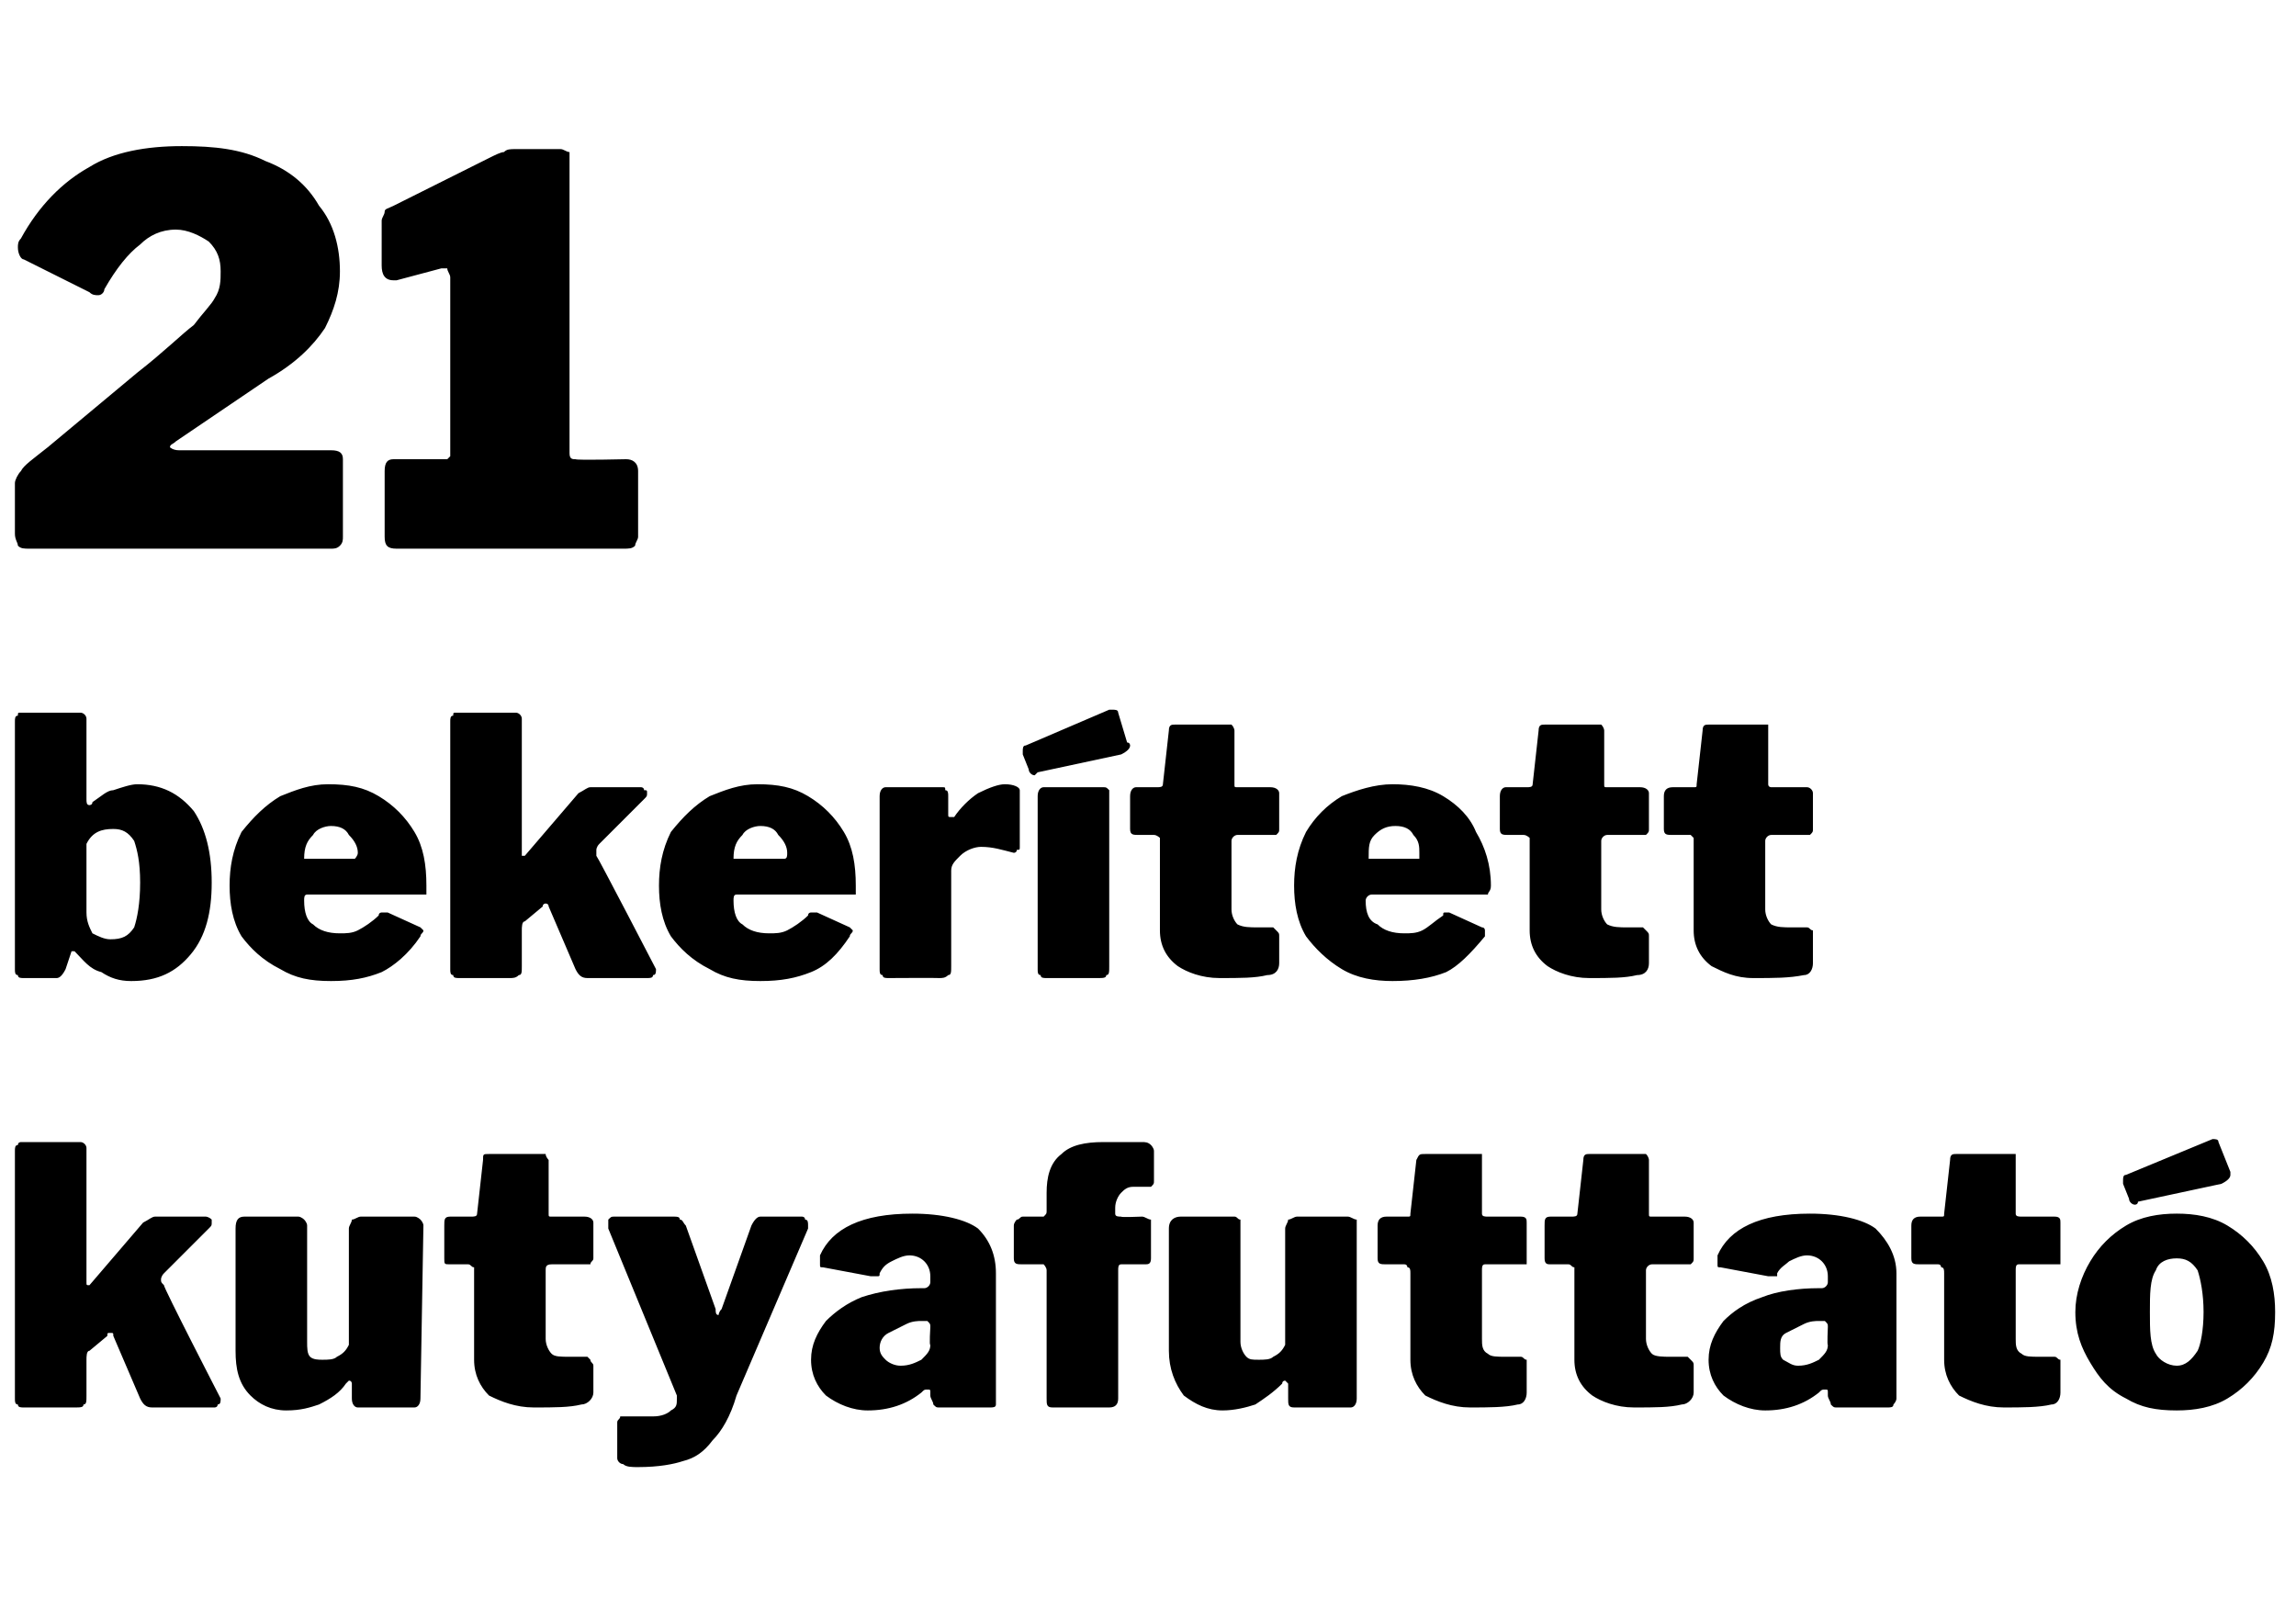 <?xml version="1.0" standalone="no"?><!DOCTYPE svg PUBLIC "-//W3C//DTD SVG 1.1//EN" "http://www.w3.org/Graphics/SVG/1.1/DTD/svg11.dtd"><svg xmlns="http://www.w3.org/2000/svg" version="1.1" width="77px" height="54px" viewBox="0 -1 77 54" style="top:-1px"><desc>21 beker tett kutyafuttat</desc><defs/><g id="Polygon37952"><path d="m7.4 45.9c0 .1 0 .2-.1.2c0 .1-.1.1-.1.1H5.1c-.2 0-.3-.1-.4-.3l-.9-2.1c0-.1 0-.1-.1-.1s-.1 0-.1.1l-.6.5c-.1 0-.1.2-.1.3v1.2c0 .2 0 .3-.1.3c0 .1-.1.1-.3.1H.8c-.1 0-.2 0-.2-.1c-.1 0-.1-.1-.1-.2v-8.3c0-.1 0-.2.1-.2c0-.1.1-.1.1-.1h2c.1 0 .2.1.2.2v4.5c0 .1 0 .1.1.1L4.8 40c.2-.1.3-.2.4-.2h1.7s.1 0 .2.1v.1c0 .1 0 .1-.1.2l-1.5 1.5c-.1.1-.1.2-.1.2c0 .1 0 .1.1.2c-.04.04 1.9 3.8 1.9 3.8c0 0 0 .05 0 0zm3.4-1.3c.2 0 .4 0 .5-.1c.2-.1.3-.2.4-.4v-3.9c0-.1.1-.2.1-.3c.1 0 .2-.1.3-.1h1.8c.1 0 .2.1.2.1c0 0 .1.1.1.2l-.1 5.8c0 .2-.1.3-.2.3H12c-.1 0-.2-.1-.2-.3v-.5s0-.1-.1-.1l-.1.1c-.2.3-.5.5-.9.7c-.3.1-.6.2-1.1.2c-.5 0-.9-.2-1.2-.5c-.4-.4-.5-.9-.5-1.5v-4.1c0-.3.1-.4.3-.4h1.8c.1 0 .2.1.2.1c0 0 .1.1.1.2v3.9c0 .2 0 .4.1.5c.1.1.3.1.4.1zm7.7-3.2c-.2 0-.2.1-.2.2v2.3c0 .2.1.4.2.5c.1.1.3.1.6.1h.6l.1.1c0 .1.1.1.1.2v.9c0 .2-.2.4-.4.4c-.4.1-.9.1-1.6.1c-.6 0-1.1-.2-1.5-.4c-.3-.3-.5-.7-.5-1.2v-3.1c-.1 0-.1-.1-.2-.1h-.6c-.2 0-.2 0-.2-.2v-1.1c0-.2 0-.3.2-.3h.7c.1 0 .2 0 .2-.1l.2-1.8c0-.2 0-.2.2-.2h1.9c0 .1.1.2.1.2v1.8c0 .1 0 .1.1.1h1.1c.2 0 .3.1.3.2v1.2c0 .1-.1.1-.1.2h-1.3zm2.9 6.8c-.2 0-.4 0-.5-.1c-.1 0-.2-.1-.2-.2v-1.2c0-.1.1-.1.1-.2h1.1c.3 0 .5-.1.6-.2c.2-.1.2-.2.2-.4v-.1l-2.3-5.6v-.3c.1-.1.1-.1.2-.1h2c.1 0 .2 0 .2.1c.1 0 .1.1.2.2l1 2.8c0 .1 0 .2.1.2c0 0 0-.1.1-.2l1-2.8c.1-.2.2-.3.3-.3h1.4s.1 0 .1.1c.1 0 .1.1.1.2v.1l-2.4 5.6c-.2.7-.5 1.2-.8 1.5c-.3.4-.6.6-1 .7c-.3.1-.8.2-1.5.2zm9.5-2.5c-.5.4-1.1.6-1.8.6c-.5 0-1-.2-1.4-.5c-.3-.3-.5-.7-.5-1.2c0-.5.2-.9.5-1.3c.3-.3.7-.6 1.2-.8c.6-.2 1.3-.3 2-.3h.1c.1 0 .2-.1.2-.2v-.2c0-.4-.3-.7-.7-.7c-.2 0-.4.1-.6.2c-.2.1-.3.2-.4.4c0 .1 0 .1-.1.1h-.2l-1.6-.3c-.1 0-.1 0-.1-.1v-.3c.4-.9 1.4-1.4 3.1-1.4c1 0 1.8.2 2.2.5c.4.4.6.9.6 1.5v4.4c0 .1-.1.1-.2.1h-1.7c-.1 0-.1 0-.2-.1c0-.1-.1-.2-.1-.3v-.1c0-.1 0-.1-.1-.1c-.1 0-.1 0-.2.1zm.3-2.2c0-.1 0-.1-.1-.2h-.2c-.1 0-.3 0-.5.1l-.6.3c-.2.1-.3.3-.3.5c0 .2.1.3.2.4c.1.1.3.2.5.2c.3 0 .5-.1.7-.2c.2-.2.3-.3.3-.5c-.04.04 0-.6 0-.6c0 0-.04 0 0 0zm7.1-3.7c.1 0 .2.1.3.1v1.3c0 .2-.1.2-.2.2h-.8c-.1 0-.1.1-.1.2v4.3c0 .2-.1.3-.3.3h-1.9c-.2 0-.2-.1-.2-.3v-4.3c0-.1-.1-.2-.1-.2h-.7c-.2 0-.3 0-.3-.2v-1.1c0-.1.1-.2.1-.2c.1 0 .1-.1.2-.1h.7c.1-.1.1-.1.1-.2v-.6c0-.5.1-1 .5-1.3c.3-.3.8-.4 1.4-.4h1.3c.1 0 .2 0 .3.1c0 0 .1.1.1.2v1c0 .1 0 .1-.1.2h-.6c-.2 0-.3.1-.4.2c-.1.1-.2.3-.2.5v.2c0 .1.1.1.2.1c-.03.03.7 0 .7 0c0 0 .03.03 0 0zm3.9 4.8c.2 0 .4 0 .5-.1c.2-.1.3-.2.4-.4v-3.9c0-.1.1-.2.1-.3c.1 0 .2-.1.3-.1h1.7c.1 0 .2.1.3.1v6c0 .2-.1.3-.2.3h-1.9c-.2 0-.2-.1-.2-.3v-.5l-.1-.1s-.1 0-.1.1c-.3.3-.6.5-.9.7c-.3.1-.7.2-1.1.2c-.5 0-.9-.2-1.3-.5c-.3-.4-.5-.9-.5-1.5v-4.1c0-.3.2-.4.4-.4h1.8c.1 0 .1.1.2.1v4.1c0 .2.1.4.2.5c.1.1.2.1.4.1zm7.6-3.2c-.1 0-.1.1-.1.2v2.3c0 .2 0 .4.2.5c.1.1.3.1.6.1h.5c.1 0 .1.1.2.1v1.1c0 .2-.1.4-.3.4c-.4.1-1 .1-1.6.1c-.6 0-1.1-.2-1.5-.4c-.3-.3-.5-.7-.5-1.2v-2.9c0-.1 0-.2-.1-.2c0 0 0-.1-.1-.1h-.6c-.2 0-.3 0-.3-.2v-1.1c0-.2.1-.3.3-.3h.7c.1 0 .1 0 .1-.1l.2-1.8c.1-.2.1-.2.3-.2h1.9v2c0 .1.1.1.2.1h1.1c.2 0 .2.1.2.2v1.4h-1.4zm5.6 0c-.1 0-.2.1-.2.2v2.3c0 .2.1.4.2.5c.1.1.4.1.6.1h.6l.1.1c.1.1.1.1.1.2v.9c0 .2-.2.4-.4.4c-.4.1-.9.1-1.6.1c-.6 0-1.1-.2-1.4-.4c-.4-.3-.6-.7-.6-1.2v-3.1c-.1 0-.1-.1-.2-.1h-.6c-.1 0-.2 0-.2-.2v-1.1c0-.2 0-.3.2-.3h.7c.1 0 .2 0 .2-.1l.2-1.8c0-.2.1-.2.2-.2h1.9c.1.1.1.2.1.2v1.8c0 .1 0 .1.1.1h1.1c.2 0 .3.1.3.2v1.2c0 .1 0 .1-.1.2h-1.3zm5.6 4.3c-.5.4-1.1.6-1.8.6c-.5 0-1-.2-1.4-.5c-.3-.3-.5-.7-.5-1.2c0-.5.2-.9.5-1.3c.3-.3.7-.6 1.3-.8c.5-.2 1.2-.3 1.9-.3h.1c.1 0 .2-.1.2-.2v-.2c0-.4-.3-.7-.7-.7c-.2 0-.4.1-.6.2c-.1.1-.3.2-.4.4v.1h-.3l-1.6-.3c-.1 0-.1 0-.1-.1v-.3c.4-.9 1.4-1.4 3.1-1.4c1 0 1.8.2 2.2.5c.4.4.7.9.7 1.5v4.2c0 .1-.1.2-.1.2c0 .1-.1.1-.2.1h-1.7c-.1 0-.1 0-.2-.1c0-.1-.1-.2-.1-.3v-.1c0-.1 0-.1-.1-.1c-.1 0-.1 0-.2.1zm.3-2.2c0-.1 0-.1-.1-.2h-.2c-.1 0-.3 0-.5.1l-.6.3c-.2.1-.2.3-.2.5c0 .2 0 .3.1.4c.2.1.3.2.5.2c.3 0 .5-.1.7-.2c.2-.2.3-.3.3-.5c-.03.04 0-.6 0-.6c0 0-.03 0 0 0zm6.4-2.1c-.1 0-.1.1-.1.2v2.3c0 .2 0 .4.2.5c.1.1.3.1.6.1h.5c.1 0 .1.1.2.1v1.1c0 .2-.1.4-.3.4c-.4.1-1 .1-1.6.1c-.6 0-1.1-.2-1.5-.4c-.3-.3-.5-.7-.5-1.2v-2.9c0-.1 0-.2-.1-.2c0 0 0-.1-.1-.1h-.6c-.2 0-.3 0-.3-.2v-1.1c0-.2.1-.3.3-.3h.7c.1 0 .1 0 .1-.1l.2-1.8c0-.2.1-.2.2-.2h2v2c0 .1.1.1.2.1h1.1c.2 0 .2.1.2.2v1.4h-1.4zm5.3 4.9c-.7 0-1.2-.1-1.7-.4c-.6-.3-.9-.7-1.2-1.2c-.3-.5-.5-1-.5-1.7c0-.6.2-1.2.5-1.7c.3-.5.7-.9 1.2-1.2c.5-.3 1.1-.4 1.7-.4c.6 0 1.2.1 1.7.4c.5.3.9.7 1.2 1.2c.3.5.4 1.1.4 1.7c0 .7-.1 1.2-.4 1.7c-.3.5-.7.9-1.2 1.2c-.5.3-1.1.4-1.7.4zm0-1.5c.3 0 .5-.2.7-.5c.1-.2.2-.7.2-1.3c0-.6-.1-1.1-.2-1.4c-.2-.3-.4-.4-.7-.4c-.3 0-.6.1-.7.4c-.2.3-.2.8-.2 1.4c0 .6 0 1.1.2 1.4c.1.2.4.4.7.4zm1.8-6.5v.1c0 .1-.1.2-.3.3l-2.8.6c0 .1-.1.1-.1.1c-.1 0-.2-.1-.2-.2l-.2-.5v-.1c0-.1 0-.2.1-.2l2.9-1.2c.1 0 .2 0 .2.1l.4 1z" stroke="none" fill="#000"/></g><g id="Polygon37951"><path d="m.8 31.8c-.1 0-.2 0-.2-.1c-.1 0-.1-.1-.1-.2v-8.3c0-.1 0-.2.1-.2c0-.1 0-.1.1-.1h2c.1 0 .2.1.2.2v2.7c0 .1 0 .2.1.2c0 0 .1 0 .1-.1c.3-.2.5-.4.7-.4c.3-.1.6-.2.8-.2c.8 0 1.4.3 1.9.9c.4.6.6 1.4.6 2.4c0 1-.2 1.8-.7 2.4c-.5.6-1.1.9-2 .9c-.4 0-.7-.1-1-.3c-.4-.1-.6-.4-.9-.7h-.1l-.2.6c-.1.2-.2.3-.3.3H.8zm2.1-2.2c0 .3.1.5.2.7c.2.1.4.2.6.2c.4 0 .6-.1.8-.4c.1-.3.2-.8.2-1.5c0-.7-.1-1.1-.2-1.4c-.2-.3-.4-.4-.7-.4c-.4 0-.7.1-.9.5v2.3zm7.3-.4c0 .4.1.7.3.8c.2.2.5.3.9.3c.2 0 .4 0 .6-.1c.2-.1.5-.3.7-.5c0-.1.1-.1.1-.1h.2l1.1.5l.1.1c0 .1-.1.1-.1.2c-.4.6-.9 1-1.3 1.2c-.5.2-1 .3-1.7.3c-.7 0-1.2-.1-1.7-.4c-.6-.3-1-.7-1.3-1.1c-.3-.5-.4-1.1-.4-1.7c0-.6.1-1.2.4-1.8c.4-.5.8-.9 1.3-1.2c.5-.2 1-.4 1.6-.4c.7 0 1.2.1 1.7.4c.5.3.9.7 1.2 1.2c.3.5.4 1.1.4 1.8v.3h-4c-.1 0-.1.1-.1.2zm1.6-1.4h.1s.1-.1.1-.2c0-.2-.1-.4-.3-.6c-.1-.2-.3-.3-.6-.3c-.2 0-.5.1-.6.3c-.2.2-.3.4-.3.8h1.6zM22 31.5c0 .1 0 .2-.1.2c0 .1-.1.1-.2.1h-2c-.2 0-.3-.1-.4-.3l-.9-2.1c0-.1-.1-.1-.1-.1c0 0-.1 0-.1.1l-.6.5c-.1 0-.1.2-.1.3v1.2c0 .2 0 .3-.1.3c-.1.1-.2.1-.3.1h-1.7c-.1 0-.2 0-.2-.1c-.1 0-.1-.1-.1-.2v-8.3c0-.1 0-.2.1-.2c0-.1 0-.1.1-.1h2c.1 0 .2.1.2.2v4.6h.1l1.8-2.1c.2-.1.3-.2.4-.2h1.7s.1 0 .1.1c.1 0 .1 0 .1.1c0 .1 0 .1-.1.2l-1.5 1.5c-.1.1-.1.2-.1.2v.2c.05.04 2 3.8 2 3.8c0 0-.01.05 0 0zm2.6-2.3c0 .4.1.7.3.8c.2.2.5.3.9.3c.2 0 .4 0 .6-.1c.2-.1.5-.3.7-.5c0-.1.1-.1.1-.1h.2l1.1.5l.1.1c0 .1-.1.1-.1.2c-.4.6-.8 1-1.3 1.2c-.5.2-1 .3-1.7.3c-.7 0-1.2-.1-1.7-.4c-.6-.3-1-.7-1.3-1.1c-.3-.5-.4-1.1-.4-1.7c0-.6.1-1.2.4-1.8c.4-.5.8-.9 1.3-1.2c.5-.2 1-.4 1.6-.4c.7 0 1.2.1 1.7.4c.5.3.9.7 1.2 1.2c.3.5.4 1.1.4 1.8v.3h-4c-.1 0-.1.1-.1.2zm1.6-1.4h.1c.1 0 .1-.1.1-.2c0-.2-.1-.4-.3-.6c-.1-.2-.3-.3-.6-.3c-.2 0-.5.1-.6.3c-.2.2-.3.4-.3.8h1.6zm3.6 4c-.1 0-.2 0-.2-.1c-.1 0-.1-.1-.1-.2v-5.8c0-.2.1-.3.2-.3h1.9c.1 0 .1 0 .1.1c.1 0 .1.1.1.2v.6c0 .1 0 .1.1.1h.1c.2-.3.5-.6.8-.8c.4-.2.7-.3.9-.3c.3 0 .5.1.5.2v1.9c0 .1 0 .1-.1.1c0 .1-.1.1-.1.1c-.4-.1-.7-.2-1.1-.2c-.2 0-.5.1-.7.3c-.2.2-.3.3-.3.5v3.2c0 .2 0 .3-.1.3c-.1.1-.2.1-.3.1c-.01-.01-1.7 0-1.7 0c0 0 0-.01 0 0zm7.4-.4c0 .2 0 .3-.1.3c0 .1-.1.1-.3.1h-1.7c-.1 0-.2 0-.2-.1c-.1 0-.1-.1-.1-.2v-5.8c0-.2.1-.3.2-.3h2c.1 0 .1 0 .2.1v5.9zm.6-7.5c.1 0 .1.1.1.1c0 .1-.1.2-.3.3l-2.8.6l-.1.1c-.1 0-.2-.1-.2-.2l-.2-.5v-.1c0-.1 0-.2.1-.2l2.8-1.2h.1c.1 0 .2 0 .2.1l.3 1zm3.7 3.1c-.1 0-.2.1-.2.2v2.3c0 .2.1.4.2.5c.2.1.4.1.7.1h.5l.1.1c.1.1.1.1.1.2v.9c0 .2-.1.4-.4.4c-.4.1-.9.1-1.6.1c-.6 0-1.1-.2-1.4-.4c-.4-.3-.6-.7-.6-1.2v-3.1s-.1-.1-.2-.1h-.5c-.2 0-.3 0-.3-.2v-1.1c0-.2.1-.3.2-.3h.7c.1 0 .2 0 .2-.1l.2-1.8c0-.2.1-.2.2-.2h1.9c.1.1.1.2.1.2v1.8c0 .1 0 .1.1.1h1.1c.2 0 .3.1.3.2v1.2c0 .1 0 .1-.1.2h-1.3zm4.3 2.2c0 .4.1.7.4.8c.2.2.5.3.9.3c.2 0 .4 0 .6-.1c.2-.1.4-.3.7-.5c0-.1 0-.1.1-.1h.1l1.1.5c.1 0 .1.1.1.1v.2c-.5.6-.9 1-1.3 1.2c-.5.2-1.1.3-1.8.3c-.6 0-1.2-.1-1.7-.4c-.5-.3-.9-.7-1.2-1.1c-.3-.5-.4-1.1-.4-1.7c0-.6.1-1.2.4-1.8c.3-.5.7-.9 1.2-1.2c.5-.2 1.1-.4 1.7-.4c.6 0 1.2.1 1.7.4c.5.3.9.7 1.1 1.2c.3.5.5 1.1.5 1.8c0 .2-.1.2-.1.3H46c-.1 0-.2.1-.2.2zm1.6-1.4h.2v-.2c0-.2 0-.4-.2-.6c-.1-.2-.3-.3-.6-.3c-.3 0-.5.1-.7.3c-.2.2-.2.4-.2.8h1.5zm6.5-.8c-.1 0-.2.1-.2.2v2.3c0 .2.1.4.2.5c.2.1.4.1.7.1h.5l.1.1c.1.1.1.1.1.2v.9c0 .2-.1.4-.4.4c-.4.1-.9.1-1.6.1c-.6 0-1.1-.2-1.4-.4c-.4-.3-.6-.7-.6-1.2v-3.1s-.1-.1-.2-.1h-.5c-.2 0-.3 0-.3-.2v-1.1c0-.2.1-.3.2-.3h.7c.1 0 .2 0 .2-.1l.2-1.8c0-.2.1-.2.2-.2h1.9c.1.1.1.2.1.2v1.8c0 .1 0 .1.1.1h1.1c.2 0 .3.1.3.2v1.2c0 .1 0 .1-.1.2h-1.3zm5.5 0c-.1 0-.2.1-.2.2v2.3c0 .2.1.4.2.5c.2.1.4.1.7.1h.5c.1 0 .1.1.2.1v1.1c0 .2-.1.4-.3.4c-.5.1-1 .1-1.7.1c-.6 0-1-.2-1.4-.4c-.4-.3-.6-.7-.6-1.2v-3.1l-.1-.1h-.6c-.2 0-.3 0-.3-.2v-1.1c0-.2.1-.3.3-.3h.7c.1 0 .1 0 .1-.1l.2-1.8c0-.2.1-.2.2-.2h2v2c0 .1.1.1.1.1h1.2c.1 0 .2.1.2.2v1.2c0 .1 0 .1-.1.2h-1.3z" stroke="none" fill="#000"/></g><g id="Polygon37950"><path d="m4.6 11.5c.9-.7 1.5-1.3 1.9-1.6c.3-.4.6-.7.7-.9c.2-.3.2-.6.2-.9c0-.4-.1-.7-.4-1c-.3-.2-.7-.4-1.1-.4c-.5 0-.9.2-1.2.5c-.4.3-.8.8-1.2 1.5c0 .1-.1.2-.2.2c-.1 0-.2 0-.3-.1L.8 7.7c-.1 0-.2-.2-.2-.4c0-.1 0-.2.1-.3C1.3 5.9 2.1 5.1 3 4.6c.8-.5 1.9-.7 3.1-.7c1.1 0 2 .1 2.8.5c.8.3 1.4.8 1.8 1.5c.5.6.7 1.4.7 2.2c0 .7-.2 1.3-.5 1.9c-.4.6-1 1.2-1.9 1.7l-3.1 2.1c-.1.1-.2.1-.2.2c0 0 .1.1.3.1h5.1c.3 0 .4.1.4.3v2.6c0 .1 0 .2-.1.3c-.1.1-.2.1-.3.1H1c-.2 0-.3 0-.4-.1c0-.1-.1-.2-.1-.4v-1.7c0-.1.1-.3.2-.4c.1-.2.4-.4.9-.8l3-2.5zM21 14.4c.2 0 .4.1.4.4v2.2c0 .1-.1.2-.1.3c-.1.1-.2.1-.4.1h-7.6c-.3 0-.4-.1-.4-.4v-2.2c0-.3.1-.4.3-.4h1.8l.1-.1v-6c0-.1-.1-.2-.1-.3h-.2l-1.5.4h-.1c-.3 0-.4-.2-.4-.5V6.4c0-.1.1-.2.1-.3c0-.1.1-.1.3-.2l3.2-1.6c.2-.1.4-.2.5-.2c.1-.1.2-.1.4-.1h1.5c.1 0 .2.1.3.1v10.1c0 .2.1.2.2.2c.05.04 1.7 0 1.7 0c0 0-.03.04 0 0z" stroke="none" fill="#000"/></g></svg>